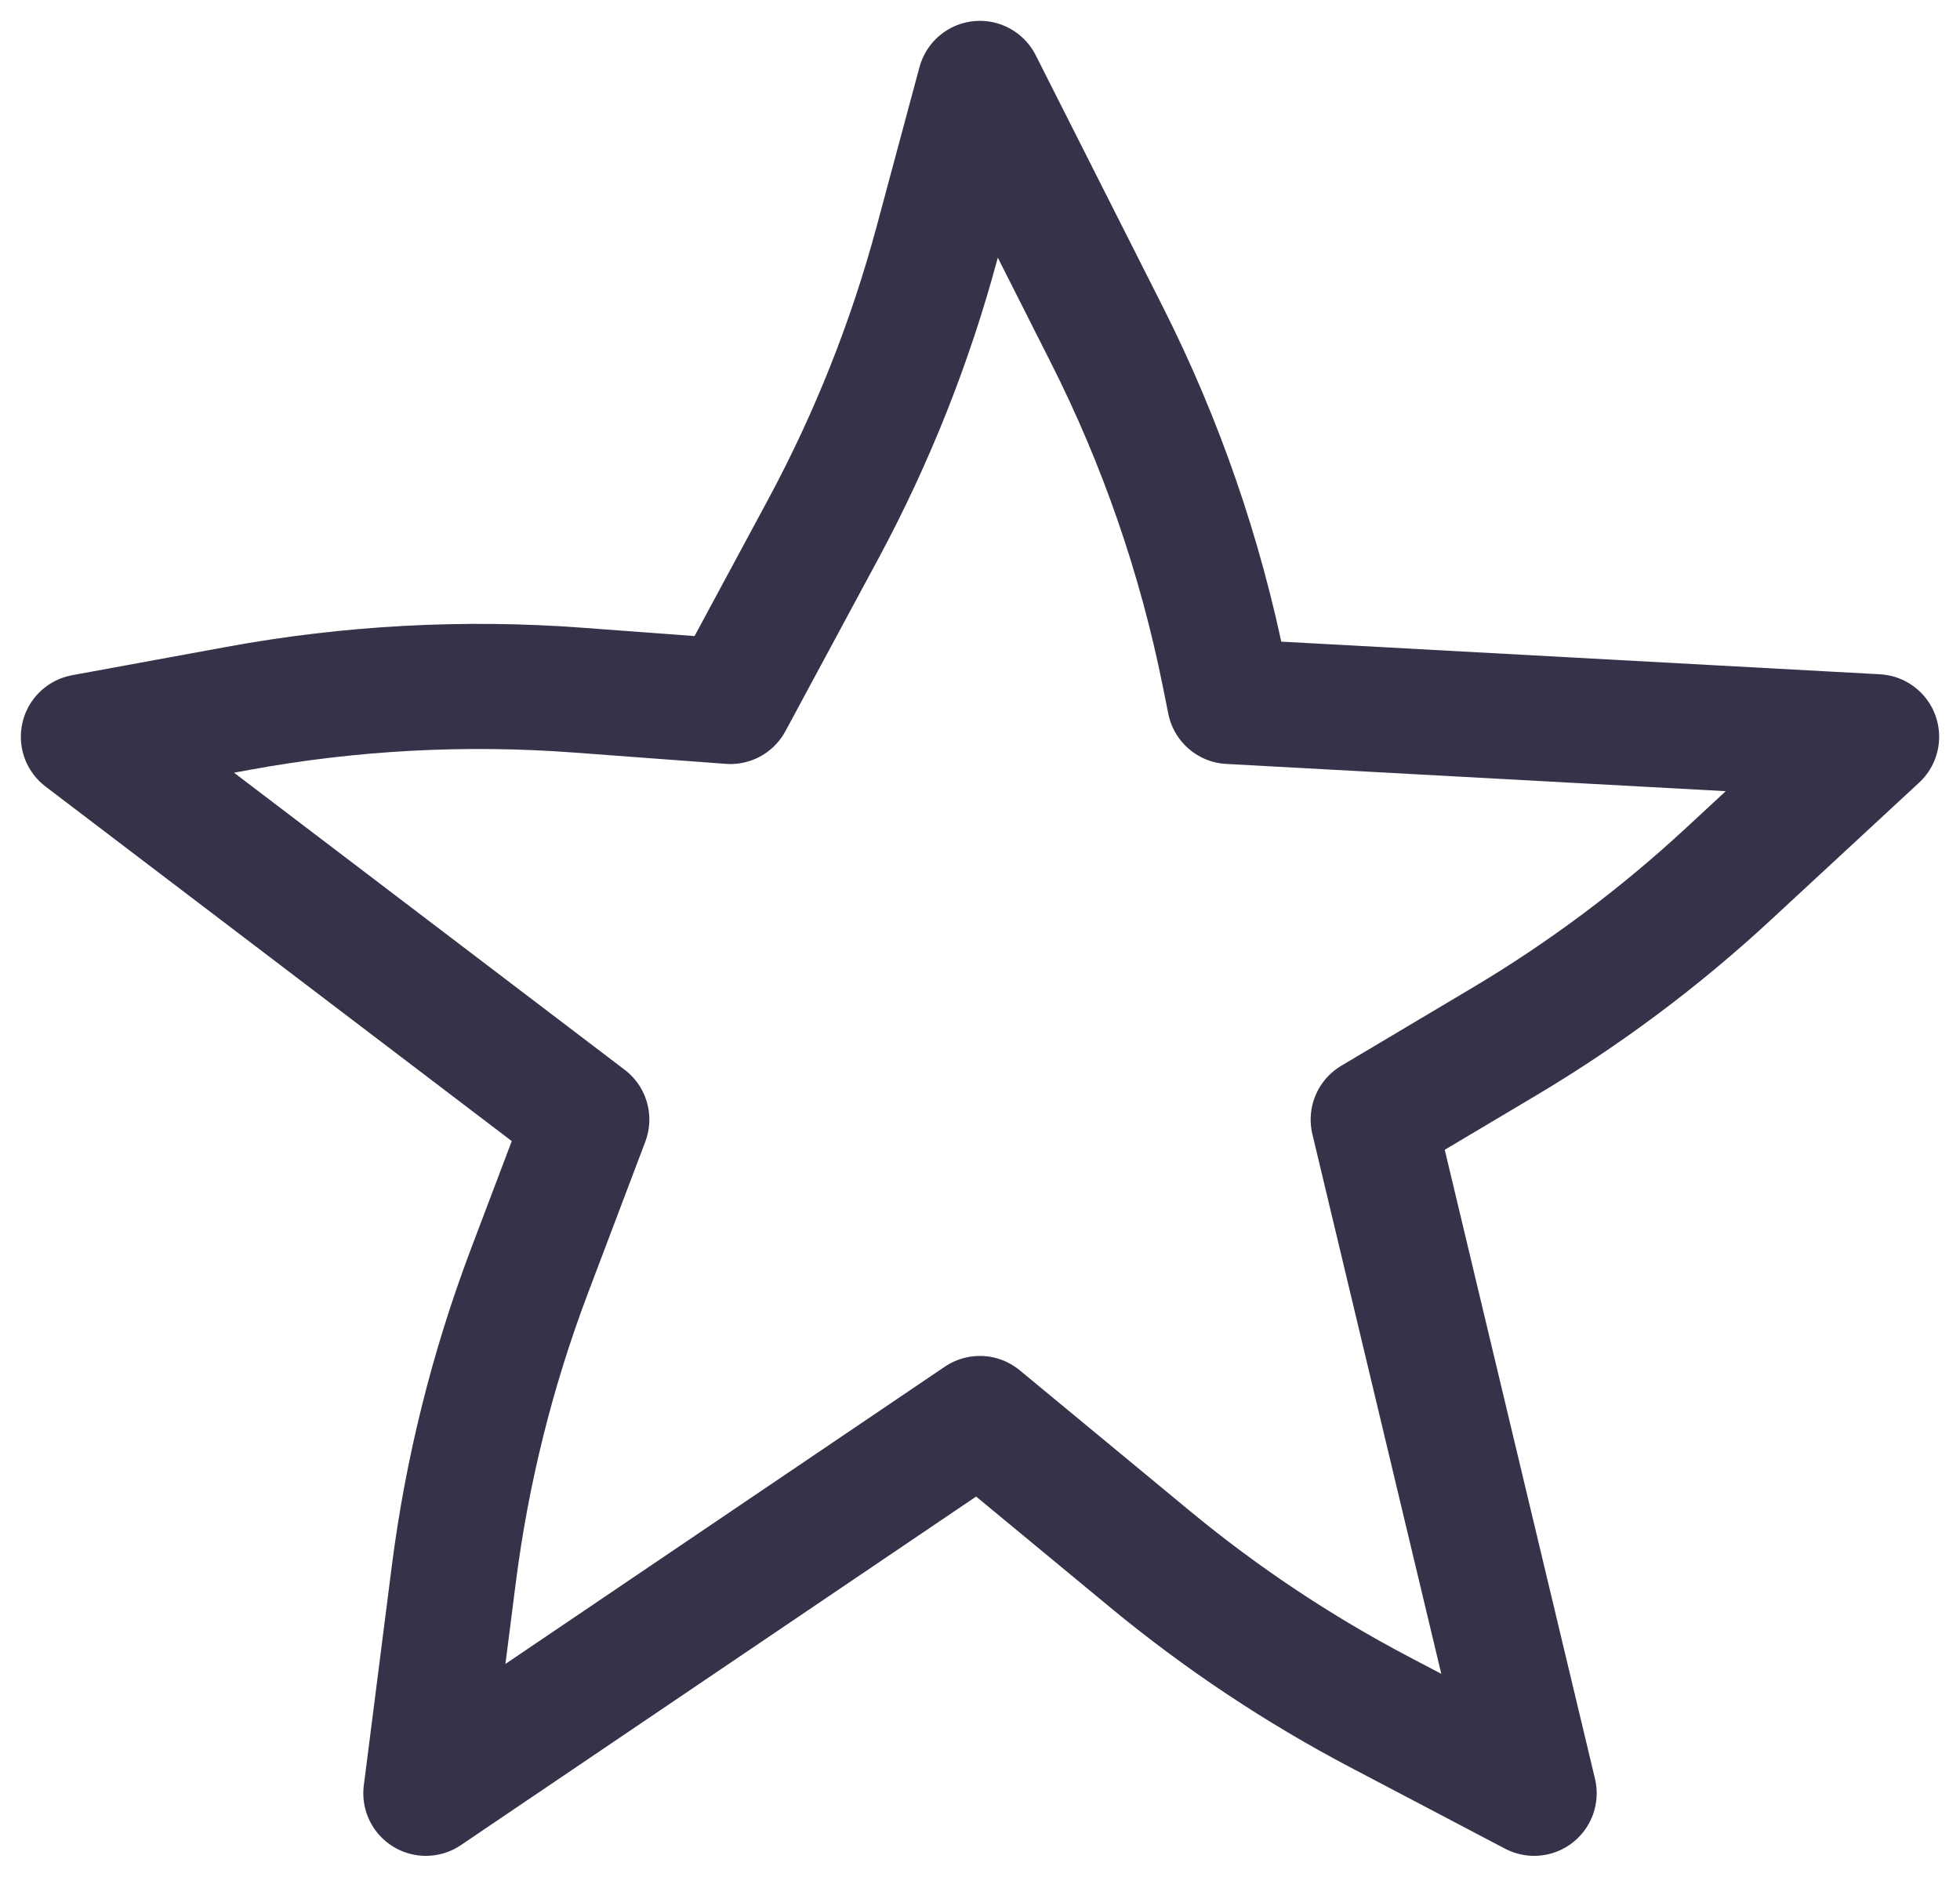 <?xml version="1.0" encoding="UTF-8"?> <svg xmlns="http://www.w3.org/2000/svg" width="47" height="45" viewBox="0 0 47 45" fill="none"><path d="M23.497 2L26.543 8.03C27.842 10.602 28.787 13.337 29.354 16.162L29.486 16.82L45 17.666L41.445 20.958C39.796 22.485 37.991 23.835 36.059 24.983L32.929 26.845L36.788 43L33.081 41.052C31.127 40.024 29.285 38.798 27.583 37.391L23.497 34.013L10.212 43L10.881 37.757C11.198 35.27 11.807 32.828 12.694 30.483L14.071 26.845L2 17.666L5.711 16.985C8.397 16.492 11.136 16.345 13.859 16.548L17.514 16.82L19.741 12.686C20.913 10.509 21.829 8.204 22.471 5.816L23.497 2Z" stroke="#34334A" stroke-width="3" stroke-miterlimit="10" stroke-linecap="round" stroke-linejoin="round"></path></svg> 